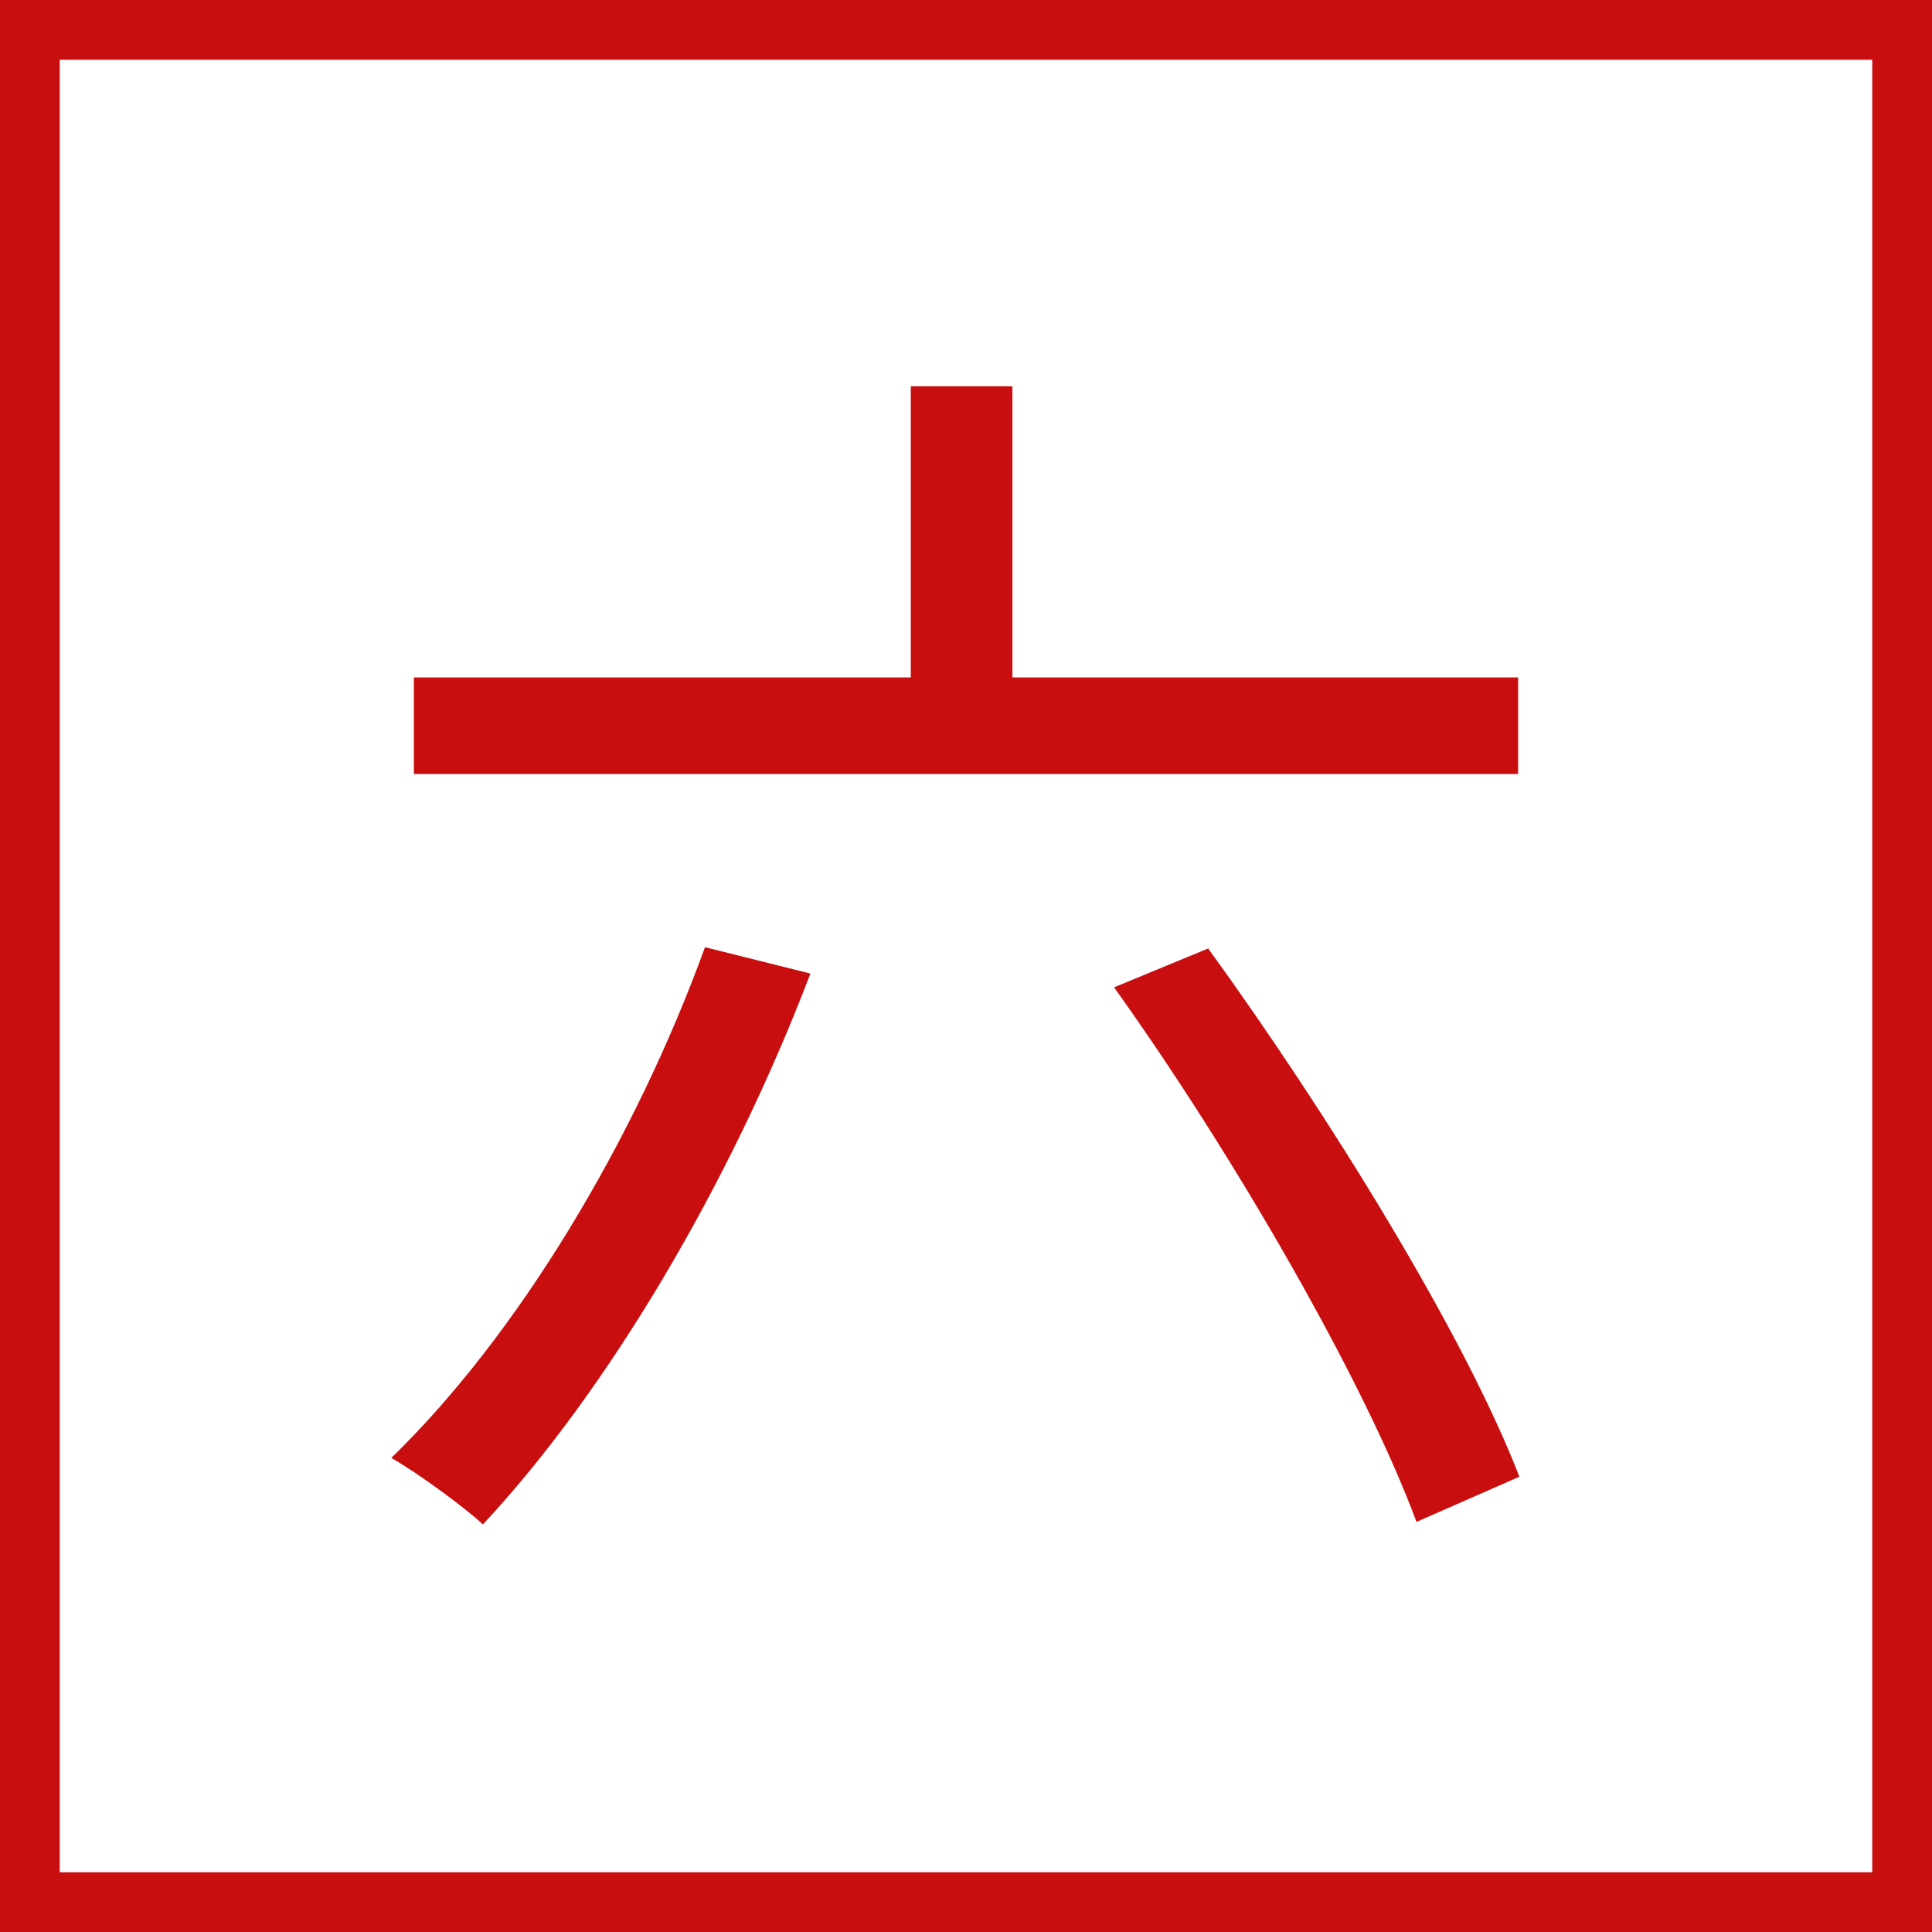 <?xml version="1.0" encoding="UTF-8"?> <svg xmlns="http://www.w3.org/2000/svg" width="97" height="97" viewBox="0 0 97 97" fill="none"> <path d="M20.78 34.011H76.22V38.862H20.78V34.011ZM45.728 19.395H50.831V36.468H45.728V19.395ZM35.396 47.556L40.688 48.879C36.656 59.463 30.482 69.858 24.245 76.536C23.3 75.654 20.969 73.953 19.646 73.197C26.009 67.023 31.868 57.258 35.396 47.556ZM55.934 49.572L60.659 47.619C66.644 55.872 73.511 66.96 76.283 74.142L71.117 76.41C68.534 69.417 61.982 58.014 55.934 49.572Z" fill="#C80E0E"></path> <rect x="1.5" y="1.5" width="94" height="94" stroke="#C80E0E" stroke-width="3"></rect> </svg> 